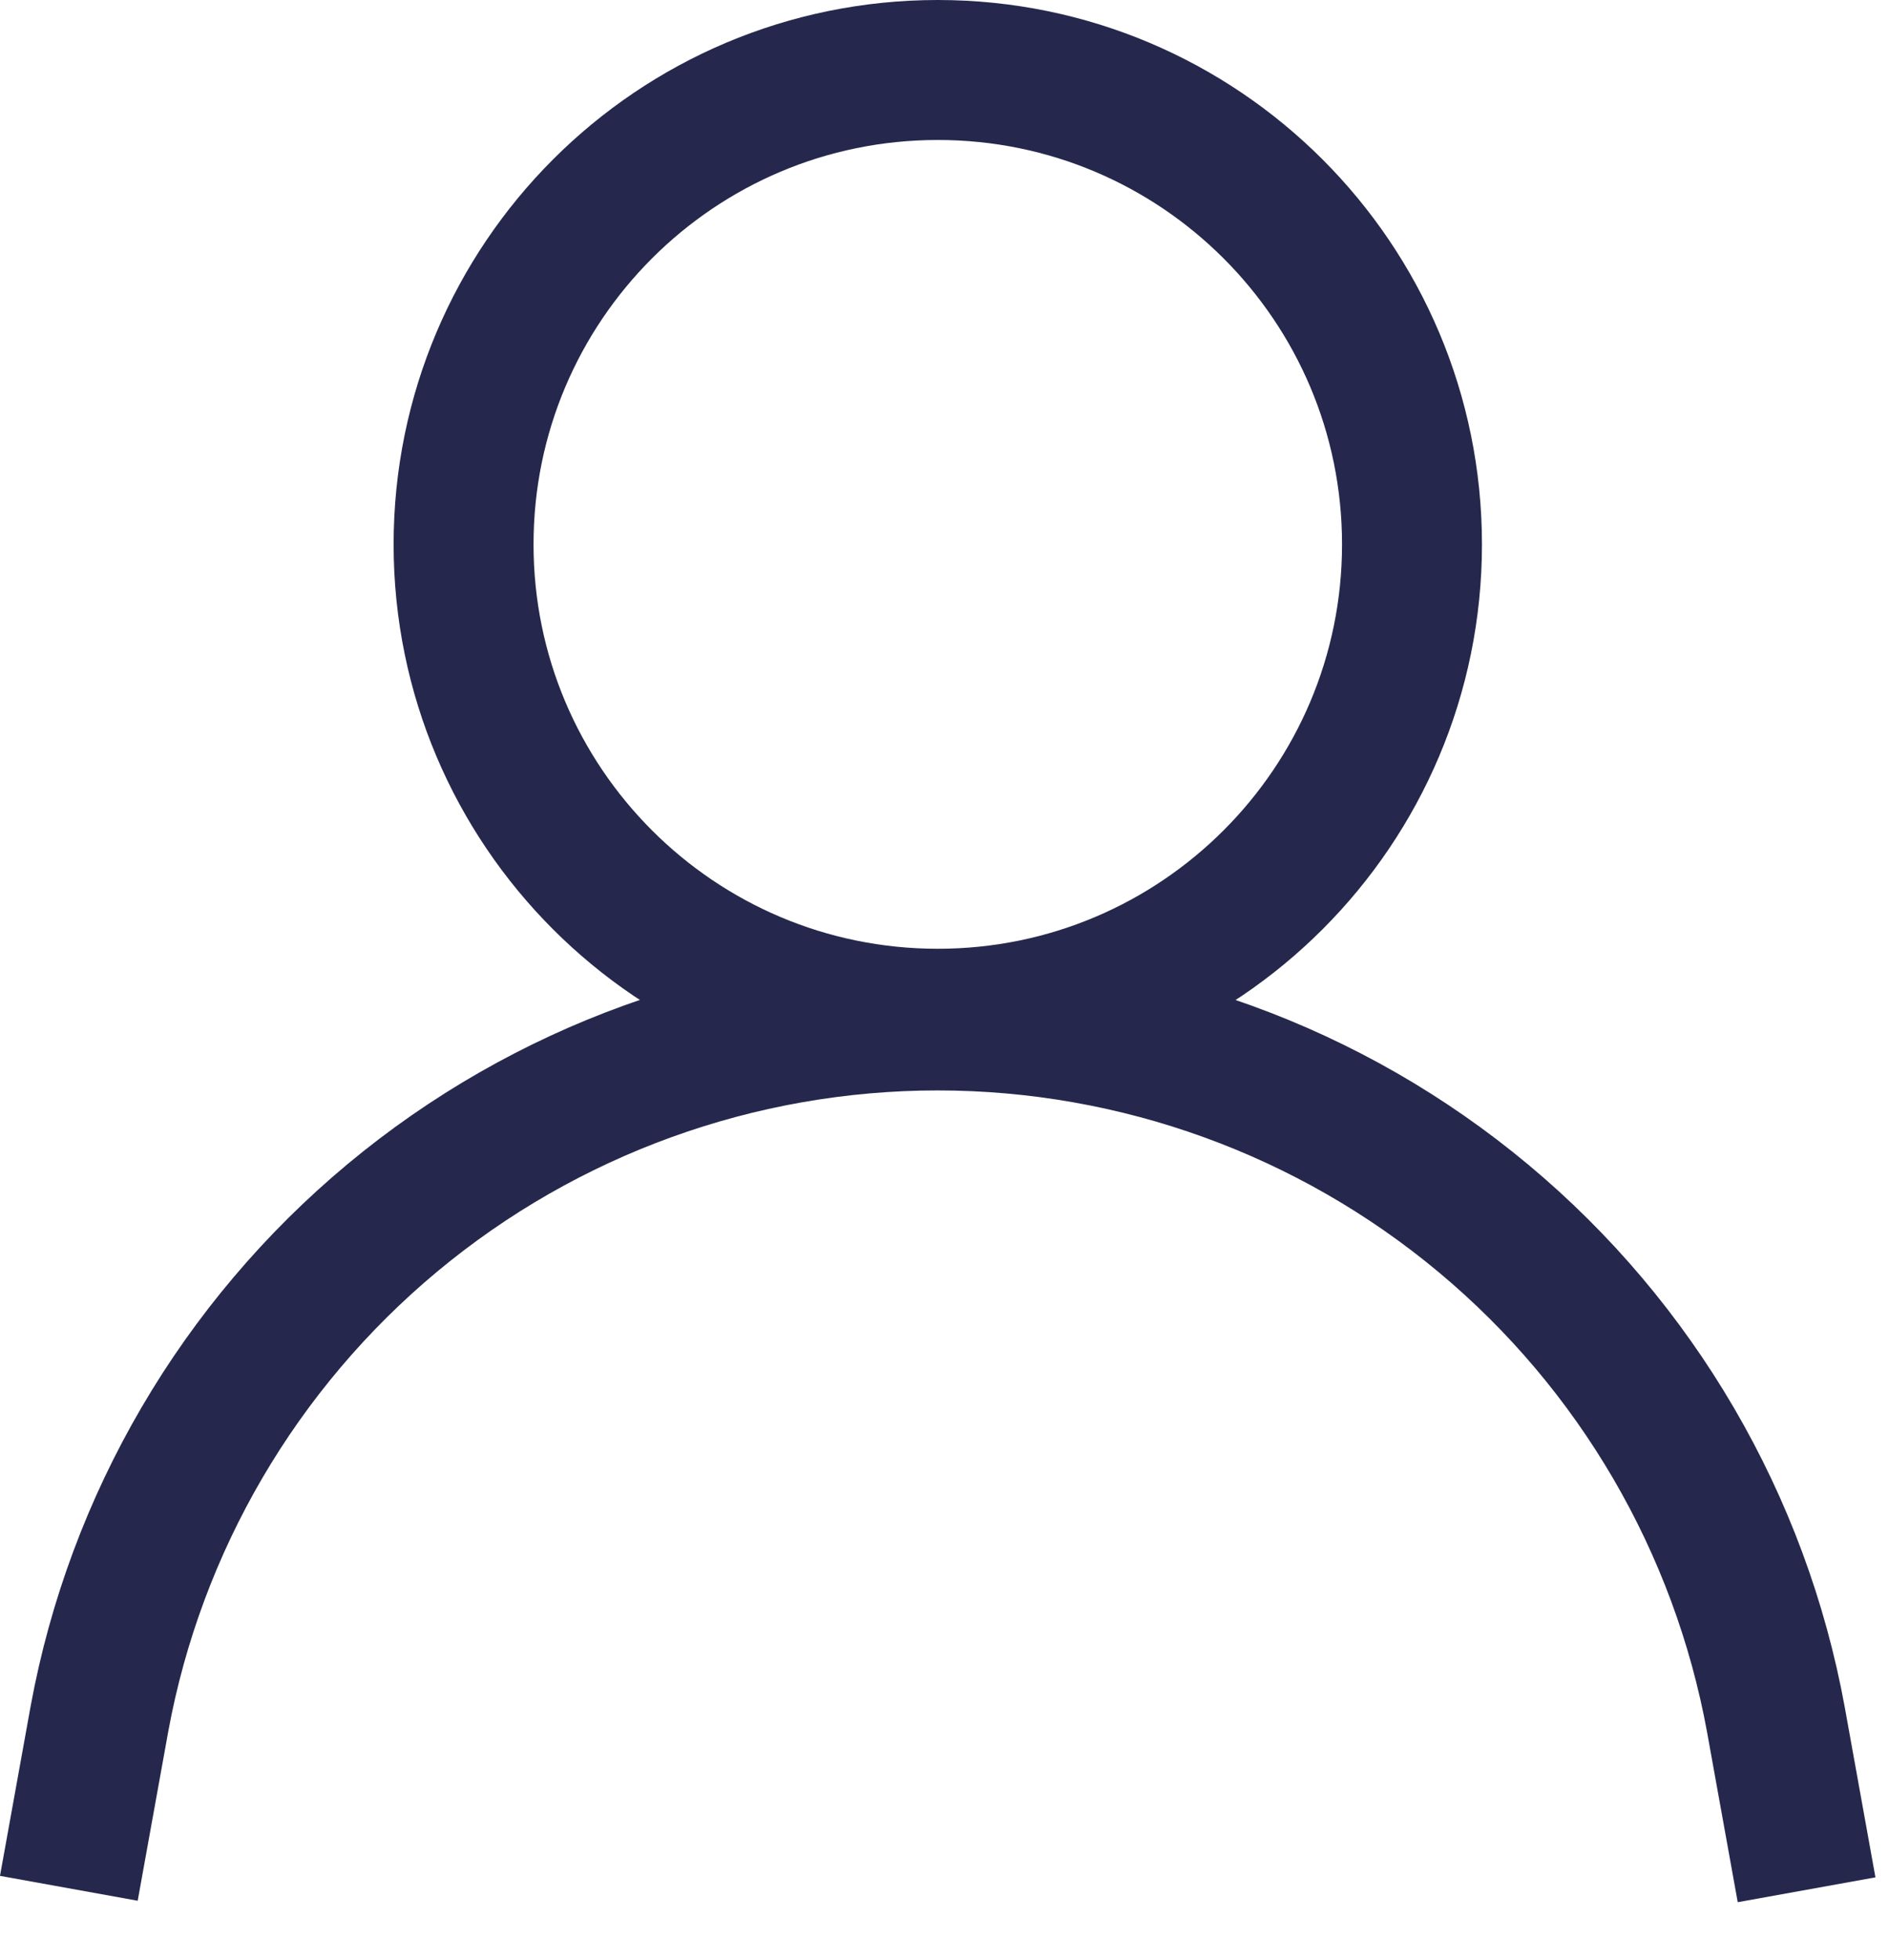 <svg width="27" height="28" viewBox="0 0 27 28" fill="none" xmlns="http://www.w3.org/2000/svg">
<path d="M13.404 14.556C17.147 14.556 20.182 11.521 20.182 7.778C20.182 4.035 17.147 1 13.404 1C9.661 1 6.626 4.035 6.626 7.778C6.626 11.521 9.661 14.556 13.404 14.556Z" stroke="#25284C" stroke-width="2" stroke-miterlimit="10"/>
<path d="M0.984 26.98L1.422 24.555C1.938 21.754 3.42 19.223 5.609 17.4C7.798 15.578 10.556 14.58 13.404 14.58C16.255 14.581 19.014 15.582 21.203 17.408C23.392 19.233 24.872 21.769 25.384 24.573L25.822 27.001" stroke="#25284C" stroke-width="2" stroke-miterlimit="10"/>
</svg>

